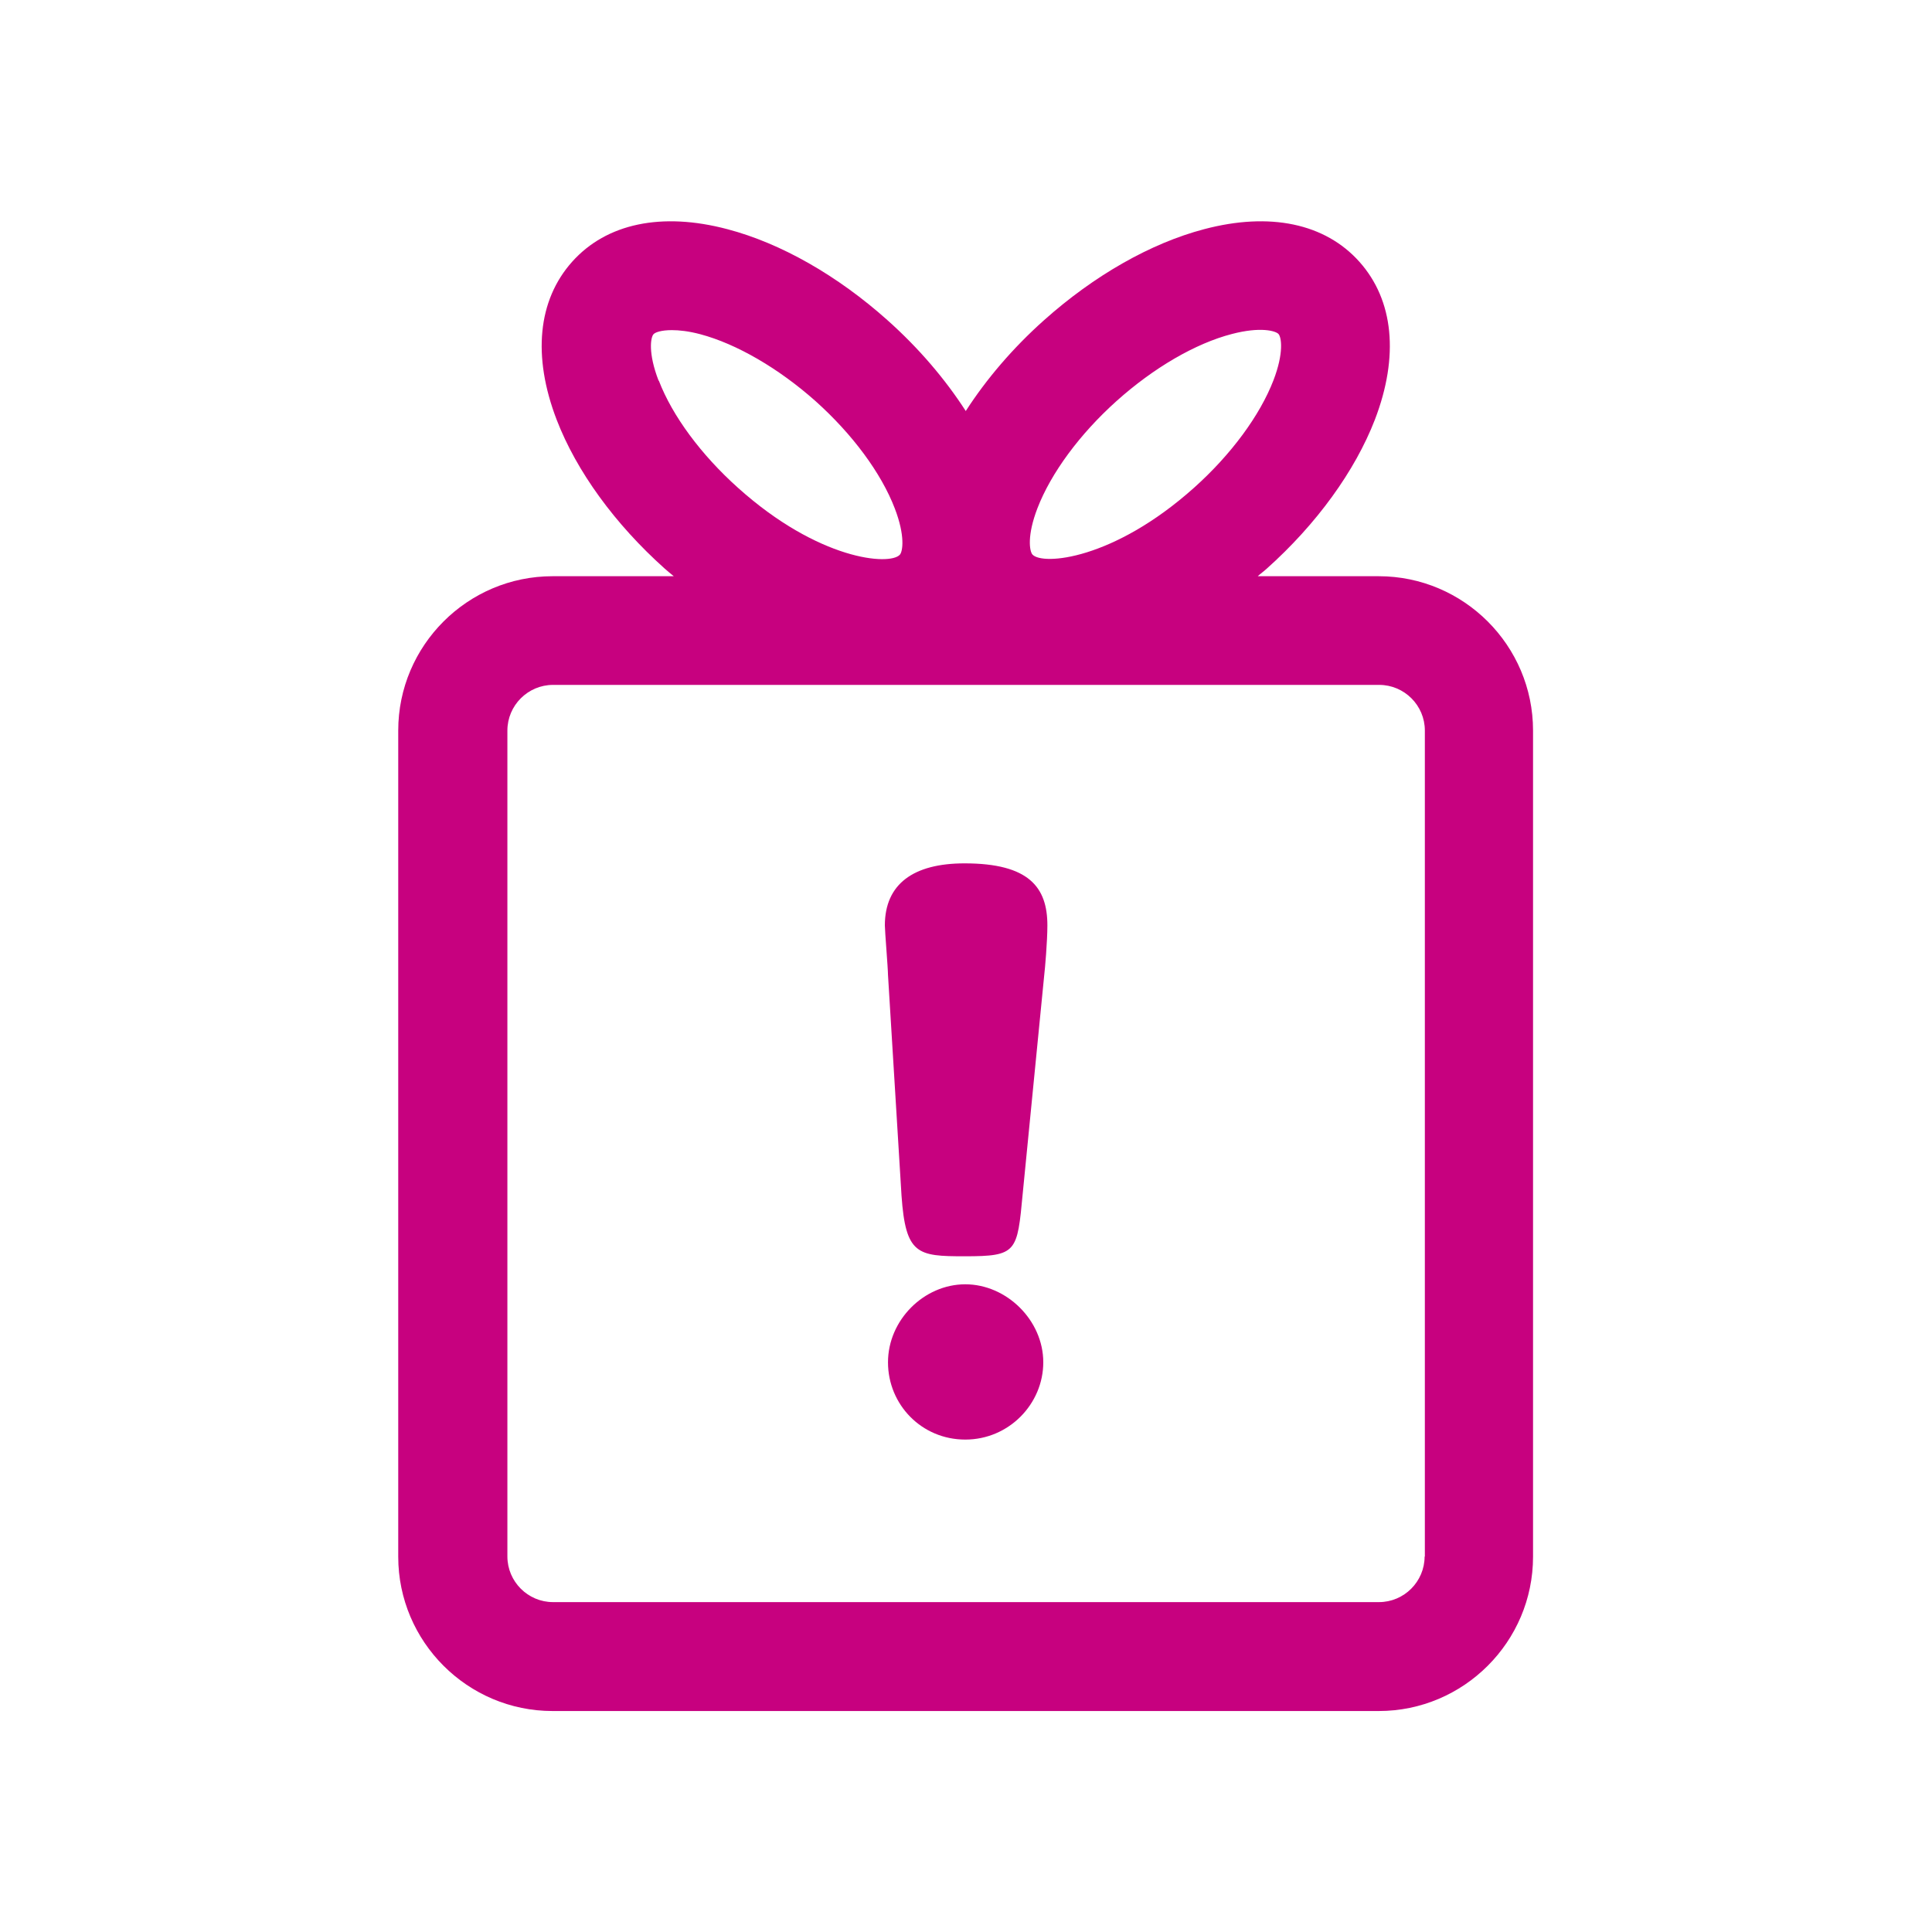 <?xml version="1.0" encoding="UTF-8"?><svg id="Laag_1" xmlns="http://www.w3.org/2000/svg" viewBox="0 0 80 80"><path d="M37.33,49.51l-.56-9.14c0-.26-.13-1.82-.13-2.05,0-1.72,1.19-2.57,3.3-2.57,2.67,0,3.43.99,3.43,2.57,0,.66-.1,1.81-.13,2.05l-.89,9.04c-.23,2.44-.23,2.61-2.41,2.61-1.95,0-2.44-.07-2.61-2.51ZM43.2,56.41c0,1.72-1.42,3.2-3.23,3.2s-3.2-1.45-3.2-3.2,1.49-3.23,3.2-3.23,3.23,1.49,3.23,3.23Z" style="fill:#c7017f;"/><path d="M57.1,23.86h-5.02c.12-.11.25-.2.37-.31,2.07-1.85,3.66-4.05,4.48-6.17,1.01-2.63.78-4.95-.64-6.54-1.42-1.59-3.71-2.07-6.43-1.35-2.21.58-4.56,1.92-6.63,3.77-1.29,1.15-2.39,2.44-3.24,3.76-.85-1.32-1.95-2.61-3.24-3.76-2.07-1.85-4.42-3.19-6.63-3.77-2.72-.72-5.01-.24-6.43,1.35s-1.65,3.91-.64,6.54c.82,2.13,2.41,4.32,4.48,6.17.12.11.25.21.37.31h-5.02c-3.52,0-6.39,2.87-6.39,6.39v34.21c0,3.52,2.87,6.39,6.39,6.39h34.21c3.52,0,6.39-2.87,6.39-6.39V30.25c0-3.52-2.87-6.39-6.39-6.39ZM42.96,21.04c.56-1.45,1.75-3.07,3.28-4.44,1.53-1.37,3.26-2.38,4.77-2.77,1.18-.31,1.81-.13,1.93,0,.12.13.23.78-.21,1.92-.56,1.45-1.75,3.07-3.28,4.44-3.35,3-6.29,3.23-6.7,2.77-.12-.14-.23-.78.21-1.92ZM27.27,15.76c-.44-1.14-.33-1.79-.21-1.92.07-.08.32-.17.76-.17.3,0,.69.04,1.18.17,1.5.4,3.24,1.41,4.77,2.77,1.53,1.37,2.72,2.98,3.28,4.44.44,1.14.33,1.79.21,1.92-.42.46-3.36.23-6.7-2.77-1.53-1.37-2.72-2.98-3.28-4.44ZM58.99,64.45c0,1.04-.85,1.89-1.89,1.89H22.9c-1.04,0-1.89-.85-1.89-1.89V30.25c0-1.04.85-1.89,1.89-1.89h34.21c1.04,0,1.89.85,1.89,1.89v34.21Z" style="fill:#c7017f;"/></svg>